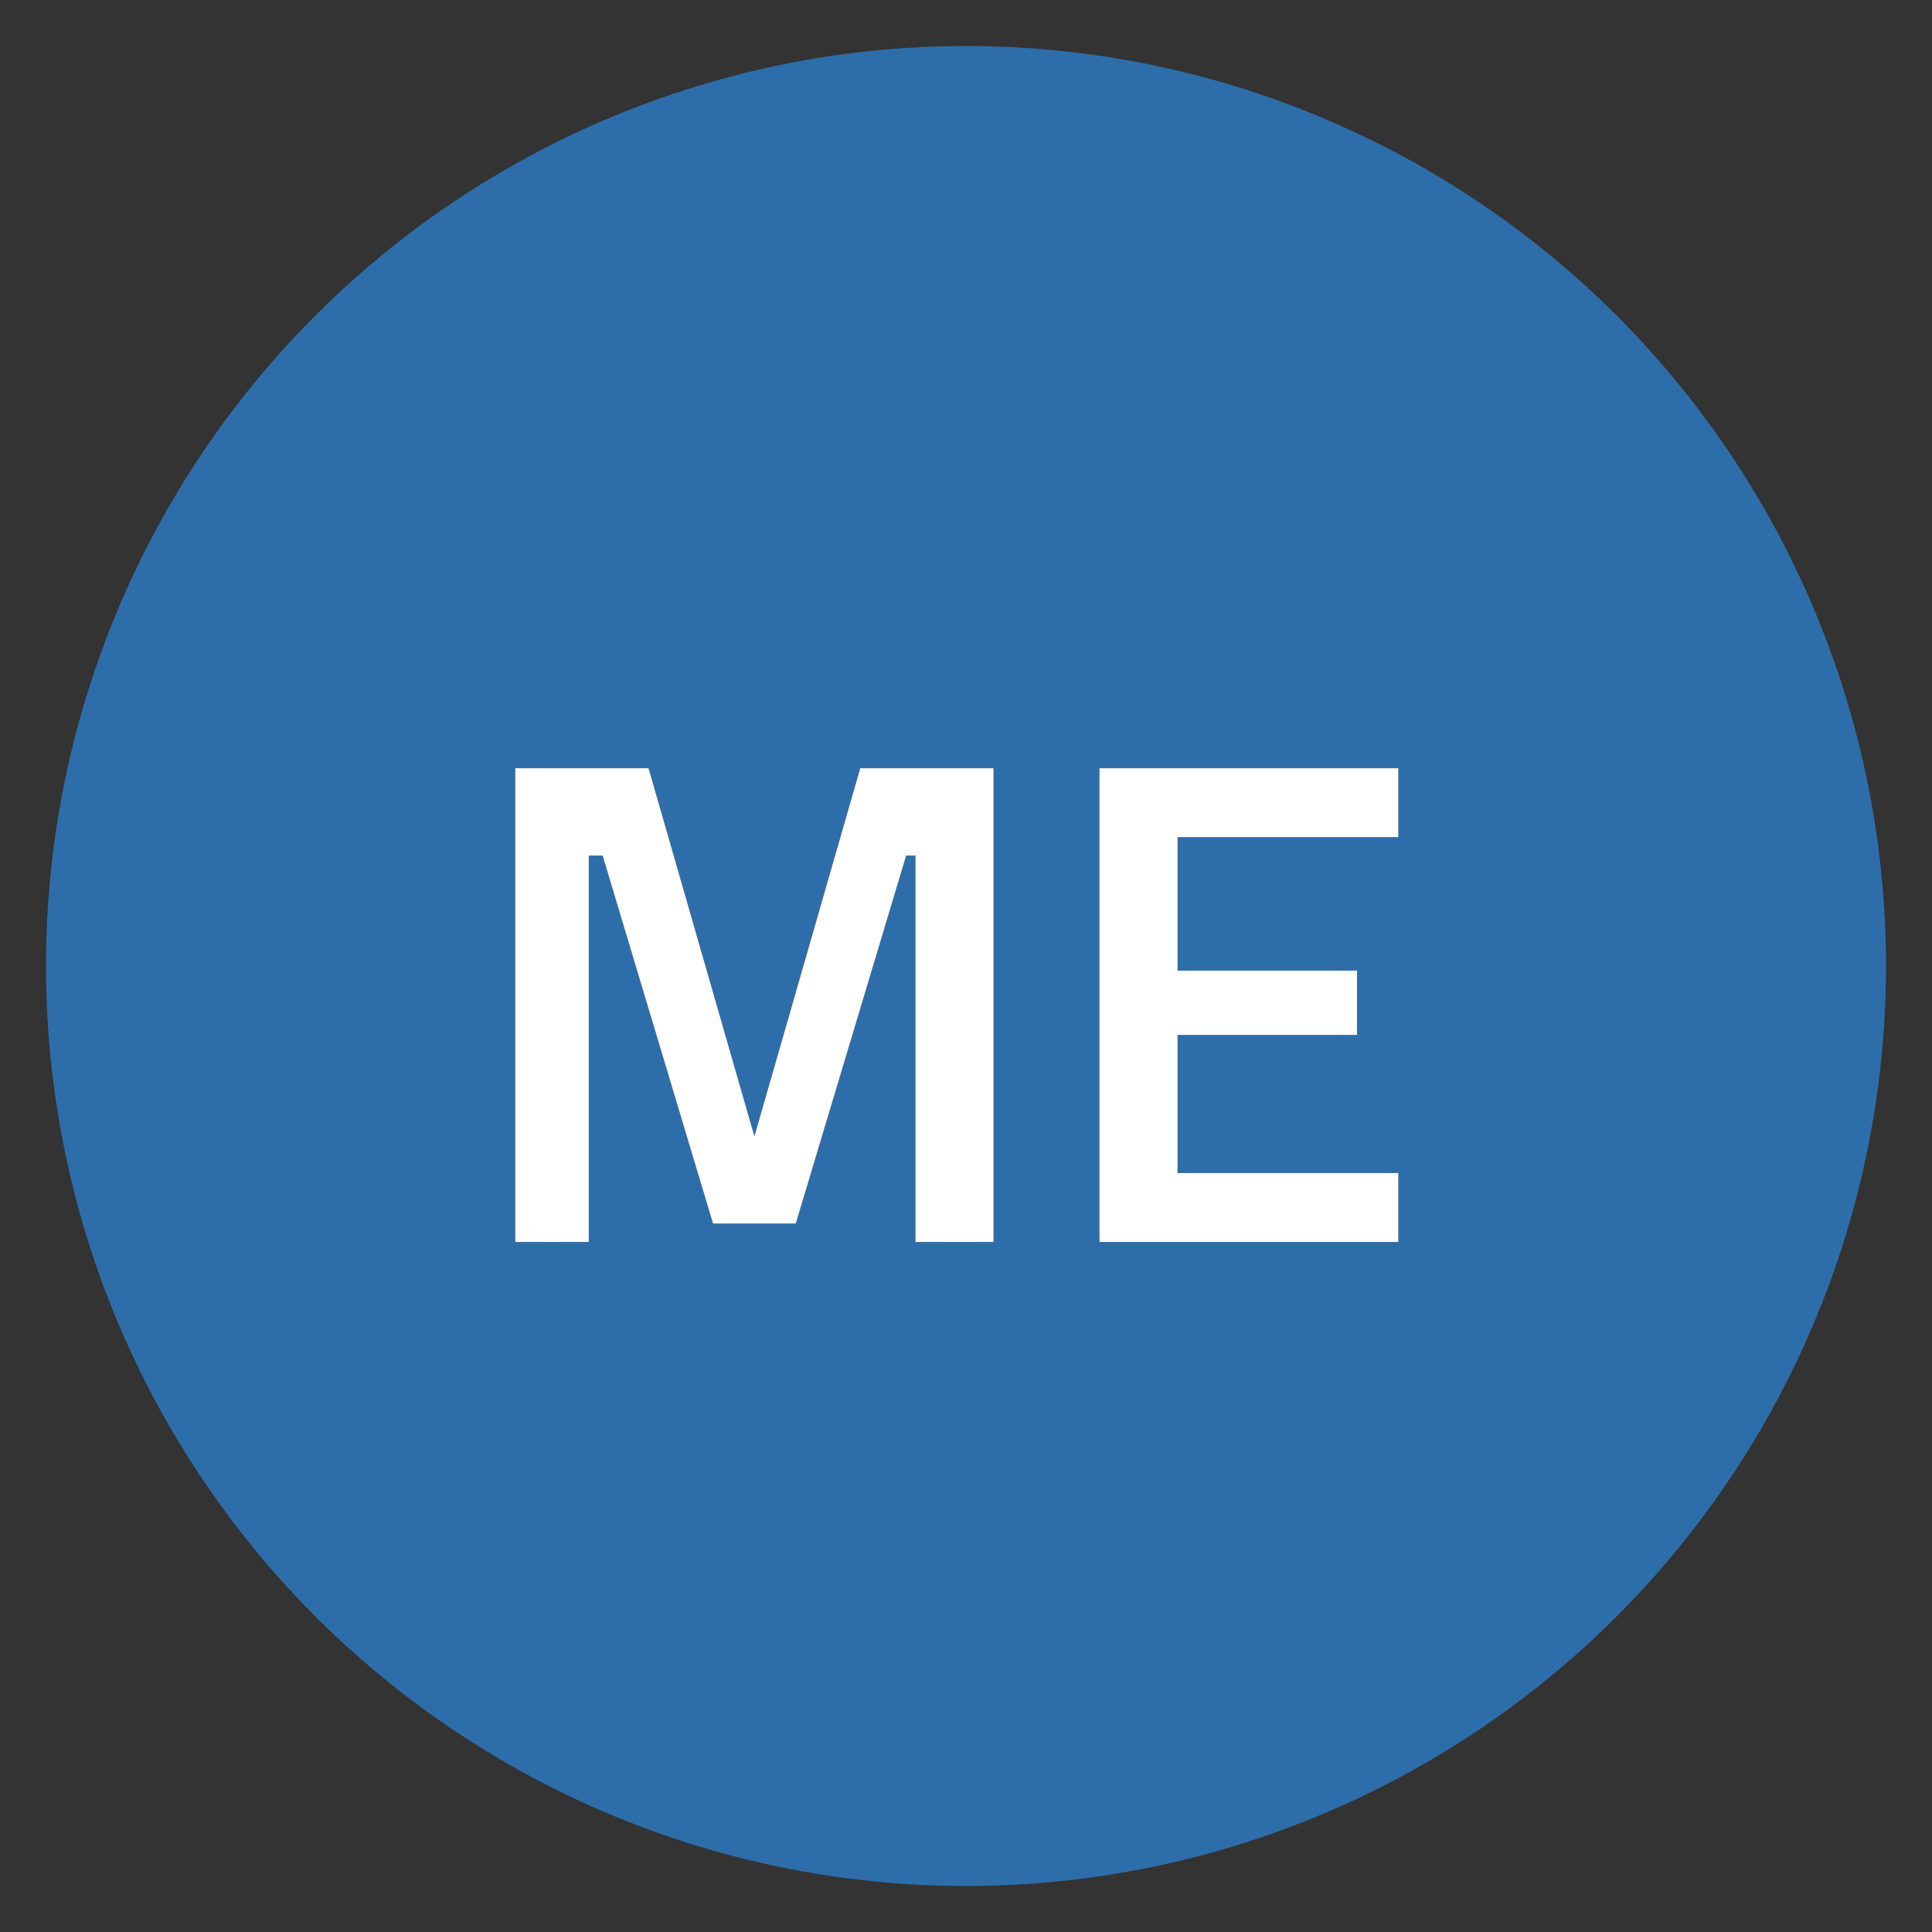 <?xml version="1.0" encoding="utf-8"?>
<!-- Generator: Adobe Illustrator 23.0.1, SVG Export Plug-In . SVG Version: 6.00 Build 0)  -->
<svg version="1.1" id="Layer_1" xmlns="http://www.w3.org/2000/svg" xmlns:xlink="http://www.w3.org/1999/xlink" x="0px" y="0px"
	 viewBox="0 0 42 42" style="enable-background:new 0 0 42 42;" xml:space="preserve">
<rect x="0" y="0" width="42" height="42" fill="#333333" stroke="none"/>
<style type="text/css">
	.st0{fill-rule:evenodd;clip-rule:evenodd;fill:#2D6EAA;}
	.st1{fill-rule:evenodd;clip-rule:evenodd;}
	.st2{fill-rule:evenodd;clip-rule:evenodd;fill:#FFFFFF;}
</style>
<title>EN-me</title>
<desc>Created with Sketch.</desc>
<g id="Styleguide">
	<g id="UI-Styleguide---Colors" transform="translate(-904, -1274)">
		<g id="EN-me" transform="translate(904, 1274)">
			<circle id="Oval-2" class="st0" cx="21" cy="21" r="20"/>
			<g id="ME" transform="translate(9, 9)">
				<g>
					<g>
						<path id="path-1" class="st1" d="M2.2,18V7.7h2.9l2.3,8l2.3-8h2.9V18h-1.7V9.6h-0.2l-2.4,8H6.5l-2.4-8H3.8V18H2.2z M14.9,18
							V7.7h6.5v1.5h-4.8v2.9h3.9v1.4h-3.9v3h4.8V18H14.9z"/>
					</g>
					<g>
						<path class="st2" d="M2.2,18V7.7h2.9l2.3,8l2.3-8h2.9V18h-1.7V9.6h-0.2l-2.4,8H6.5l-2.4-8H3.8V18H2.2z M14.9,18V7.7h6.5v1.5
							h-4.8v2.9h3.9v1.4h-3.9v3h4.8V18H14.9z"/>
					</g>
				</g>
			</g>
		</g>
	</g>
</g>
</svg>
